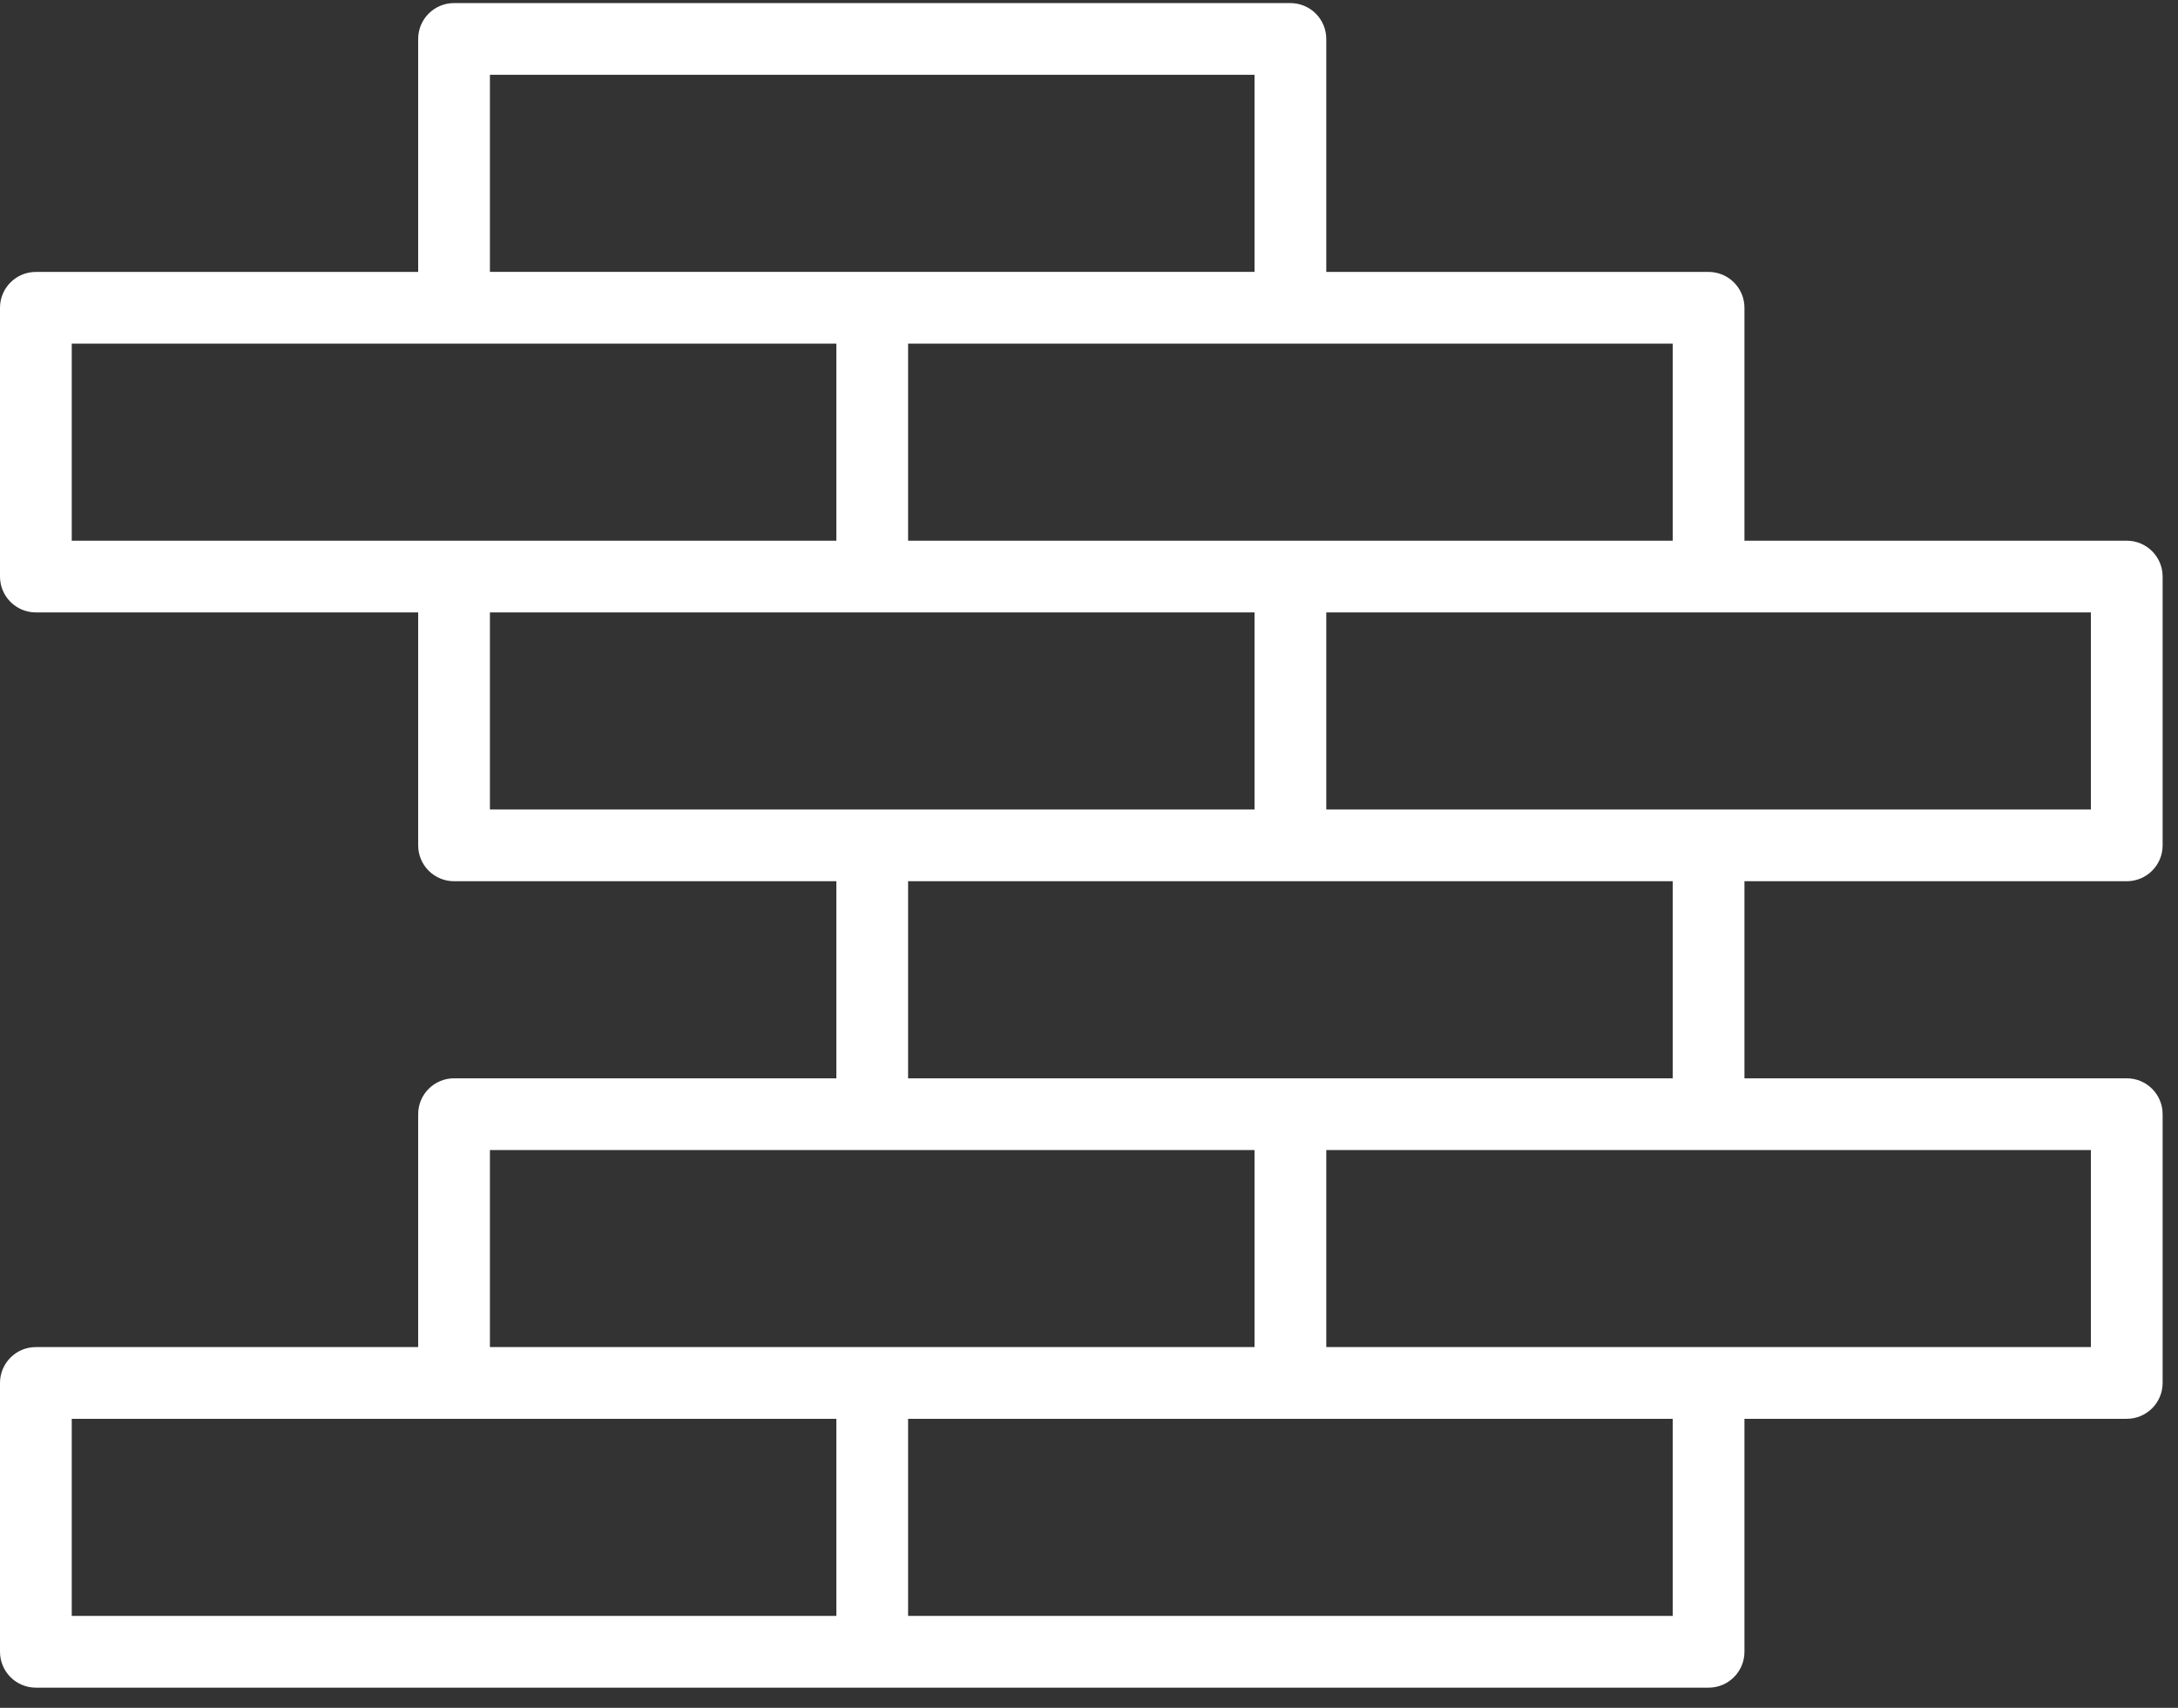 <?xml version="1.0" encoding="UTF-8"?>
<svg width="51px" height="40px" viewBox="0 0 51 40" version="1.1" xmlns="http://www.w3.org/2000/svg" xmlns:xlink="http://www.w3.org/1999/xlink">
    <rect x="0" y="0" width="51" height="40" fill="#333333" stroke="none"/>
    <!-- Generator: Sketch 62 (91390) - https://sketch.com -->
    <title>icn-service-muri</title>
    <desc>Created with Sketch.</desc>
    <g id="Page-1" stroke="none" stroke-width="1" fill="none" fill-rule="evenodd">
        <g id="010_home" transform="translate(-855, -3260)" fill="#FFFFFF" fill-rule="nonzero">
            <g id="grid__servizi" transform="translate(0, 2884)">
                <g id="block" transform="translate(722, 248)">
                    <g id="002-brick" transform="translate(133, 128)">
                        <path d="M49.8,20.64 C50.264,20.64 50.64,20.264 50.64,19.8 L50.64,13.504 C50.64,13.04 50.264,12.664 49.8,12.664 L40.848,12.664 L40.848,7.209 C40.848,6.745 40.472,6.369 40.008,6.369 L31.056,6.369 L31.056,0.912 C31.056,0.69 30.968,0.476 30.81,0.318 C30.653,0.161 30.439,0.072 30.216,0.072 L10.632,0.072 C10.168,0.072 9.792,0.448 9.792,0.912 L9.792,6.369 L0.84,6.369 C0.376,6.369 -5.49362906e-07,6.745 -5.49362906e-07,7.209 L-5.49362906e-07,13.504 C-5.49362906e-07,13.968 0.376,14.344 0.84,14.344 L9.792,14.344 L9.792,19.8 C9.792,20.023 9.88,20.236 10.038,20.394 C10.196,20.551 10.409,20.64 10.632,20.64 L19.584,20.64 L19.584,25.256 L10.632,25.256 C10.168,25.256 9.792,25.632 9.792,26.096 L9.792,31.551 L0.84,31.551 C0.376,31.551 -5.49362906e-07,31.927 -5.49362906e-07,32.391 L-5.49362906e-07,38.687 C-5.49362906e-07,38.91 0.088,39.124 0.246,39.282 C0.403,39.439 0.617,39.528 0.84,39.528 L40.008,39.528 C40.472,39.528 40.848,39.152 40.848,38.688 L40.848,33.231 L49.8,33.231 C50.264,33.231 50.64,32.855 50.64,32.391 L50.64,26.096 C50.64,25.632 50.264,25.256 49.8,25.256 L40.848,25.256 L40.848,20.64 L49.8,20.64 Z M48.96,18.96 L31.056,18.96 L31.056,14.344 L48.96,14.344 L48.96,18.96 Z M39.168,12.664 L21.264,12.664 L21.264,8.049 L39.168,8.049 L39.168,12.664 Z M11.472,1.752 L29.376,1.752 L29.376,6.368 L11.472,6.368 L11.472,1.752 Z M1.68,8.049 L19.584,8.049 L19.584,12.664 L1.68,12.664 L1.68,8.049 Z M11.472,14.344 L29.376,14.344 L29.376,18.96 L11.472,18.96 L11.472,14.344 Z M11.472,26.936 L29.376,26.936 L29.376,31.551 L11.472,31.551 L11.472,26.936 Z M1.68,33.231 L19.584,33.231 L19.584,37.848 L1.68,37.848 L1.68,33.231 Z M39.168,37.847 L21.264,37.847 L21.264,33.231 L39.168,33.231 L39.168,37.847 Z M48.96,31.551 L31.056,31.551 L31.056,26.936 L48.96,26.936 L48.96,31.551 Z M39.168,25.256 L21.264,25.256 L21.264,20.64 L39.168,20.64 L39.168,25.256 Z" id="icn-service-muri"></path>
                    </g>
                </g>
            </g>
        </g>
    </g>
</svg>